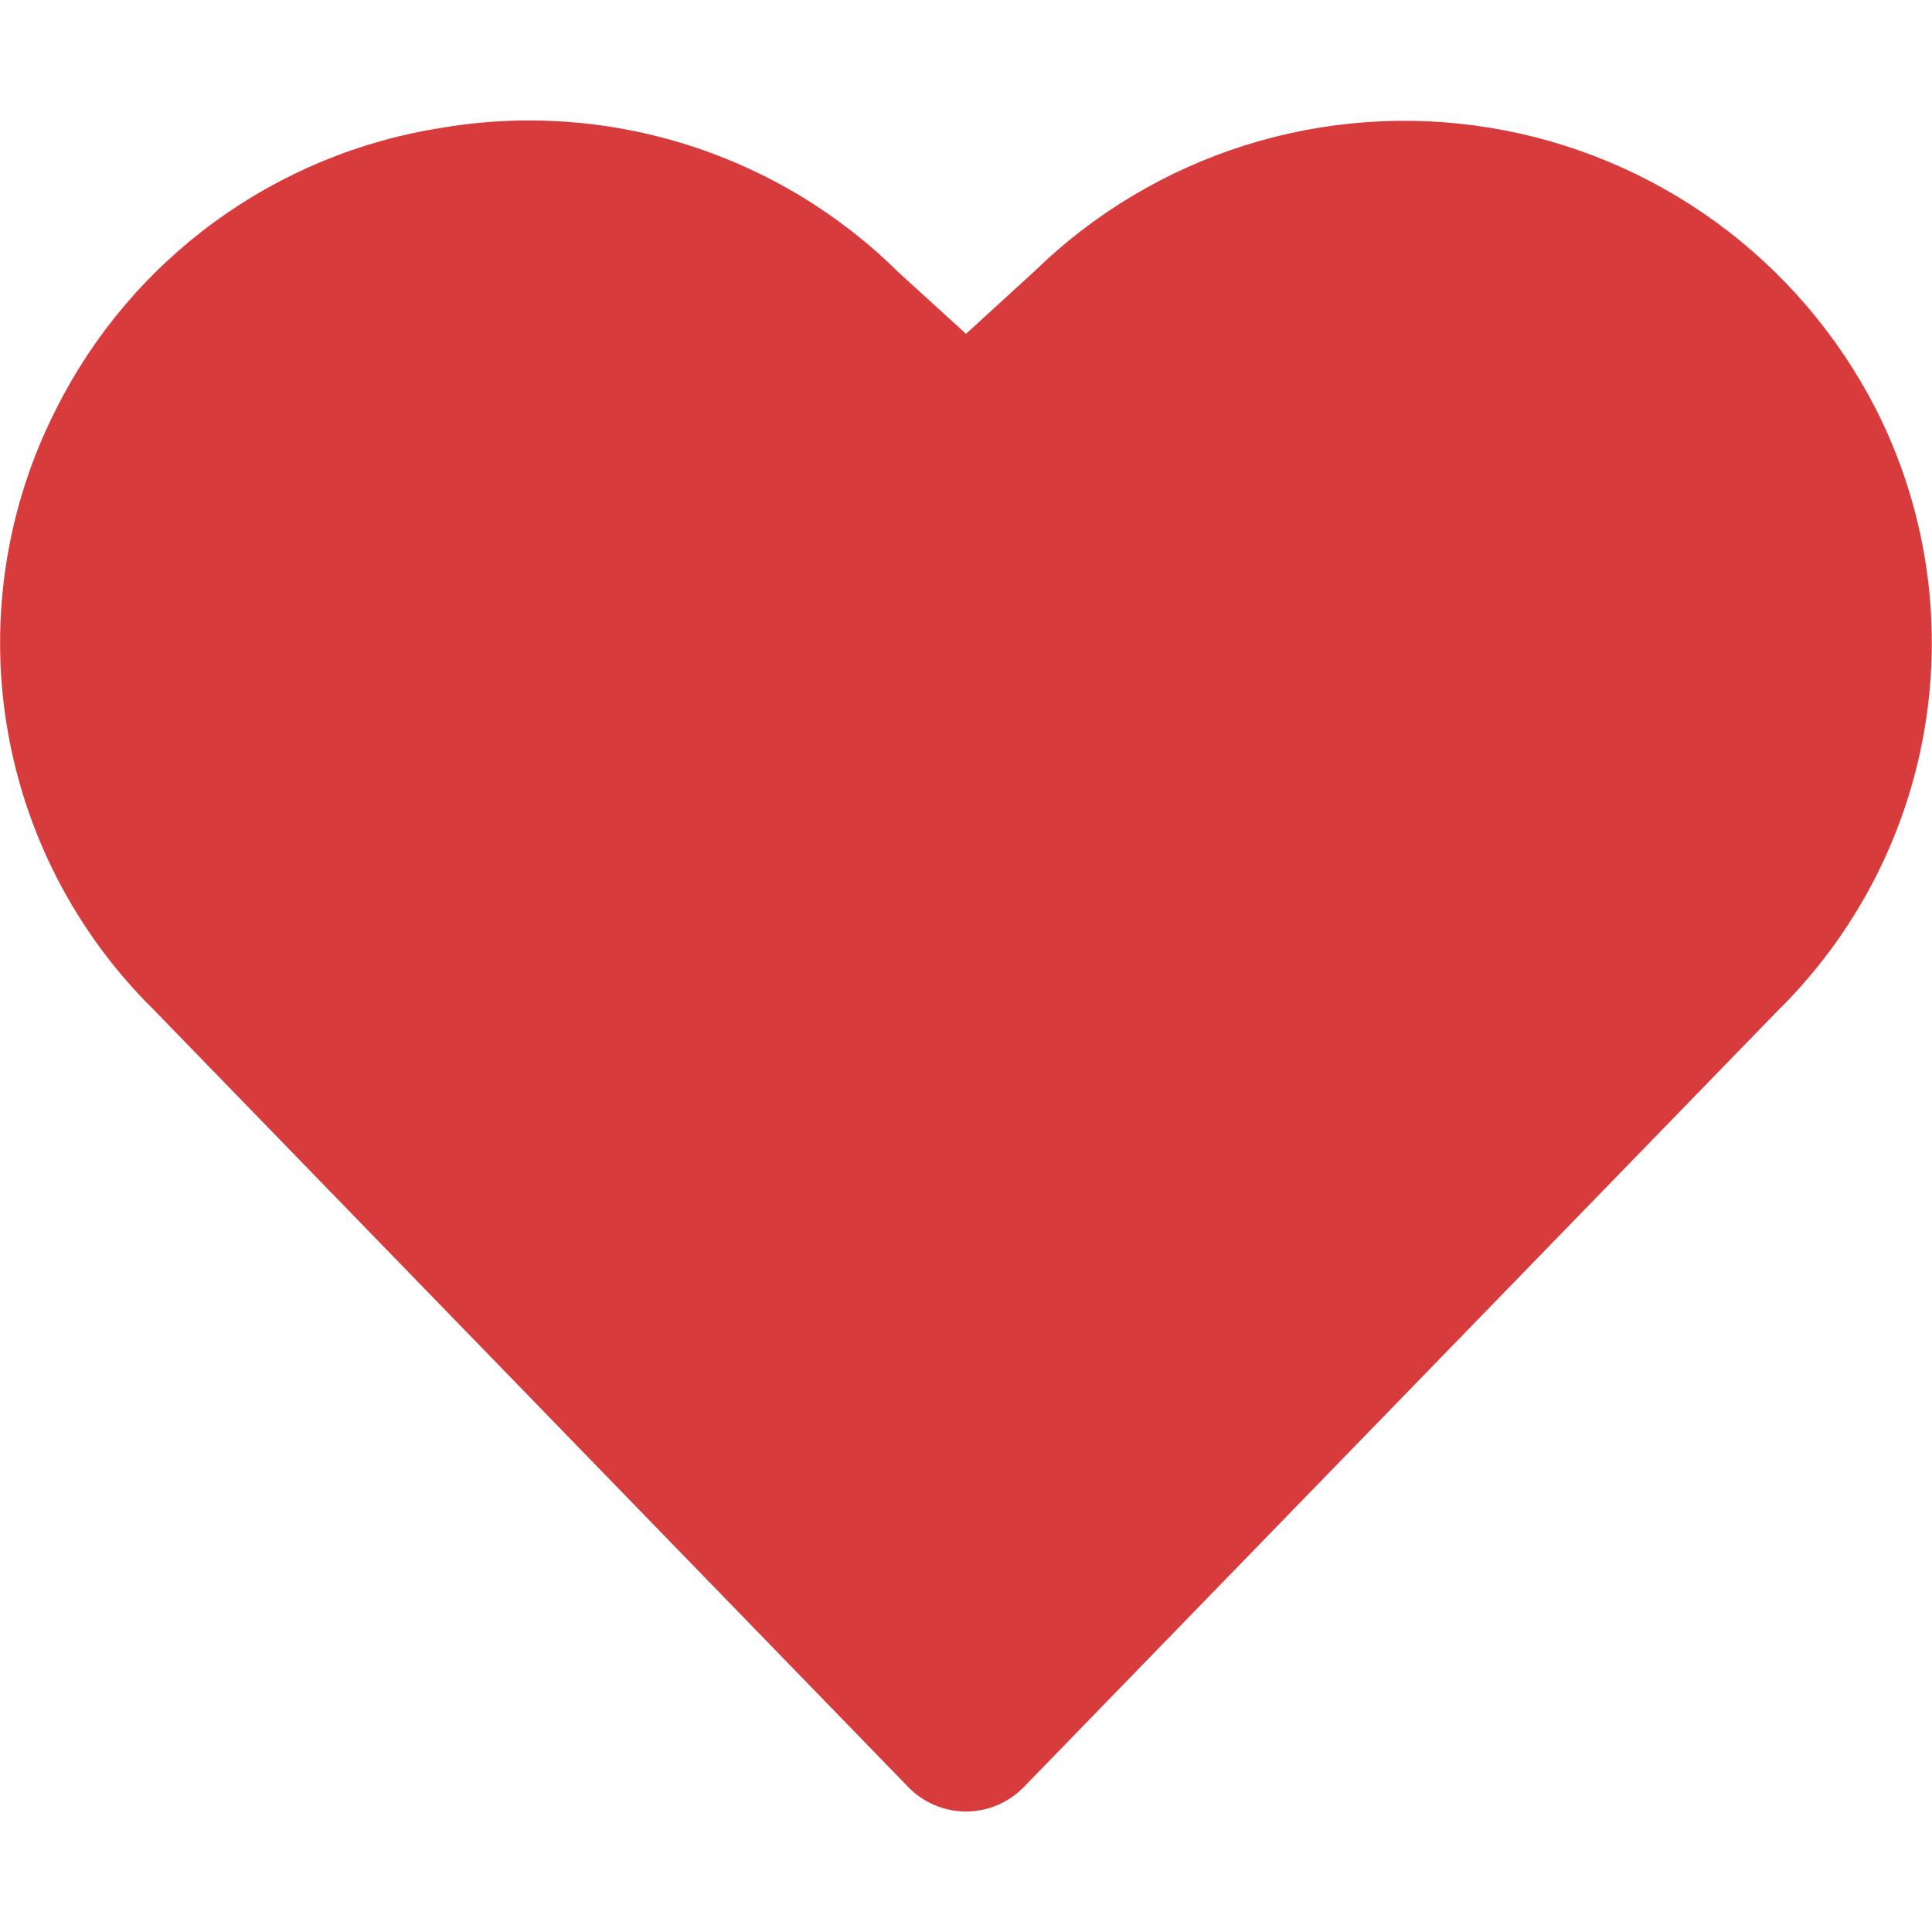 <?xml version="1.0" encoding="utf-8"?>
<svg xmlns="http://www.w3.org/2000/svg" fill="none" height="48" viewBox="0 0 48 48" width="48">
<path d="M46.601 10.152C45.66 8.321 44.303 6.735 42.639 5.523C40.974 4.311 39.049 3.507 37.017 3.174C34.985 2.842 32.904 2.99 30.94 3.608C28.976 4.226 27.184 5.296 25.709 6.732L24.001 8.294L22.347 6.788C20.875 5.324 19.075 4.233 17.096 3.605C15.117 2.976 13.017 2.829 10.971 3.176C8.936 3.493 7.006 4.292 5.341 5.505C3.677 6.717 2.326 8.31 1.401 10.15C0.164 12.574 -0.268 15.329 0.167 18.015C0.602 20.701 1.882 23.179 3.821 25.088L22.567 44.4C22.753 44.592 22.976 44.744 23.222 44.848C23.468 44.952 23.733 45.006 24.001 45.006C24.268 45.006 24.533 44.952 24.779 44.848C25.025 44.744 25.248 44.592 25.435 44.4L44.155 25.124C46.101 23.213 47.388 20.731 47.828 18.038C48.268 15.346 47.838 12.583 46.601 10.152V10.152Z" fill="#D83B3B"/>
</svg>